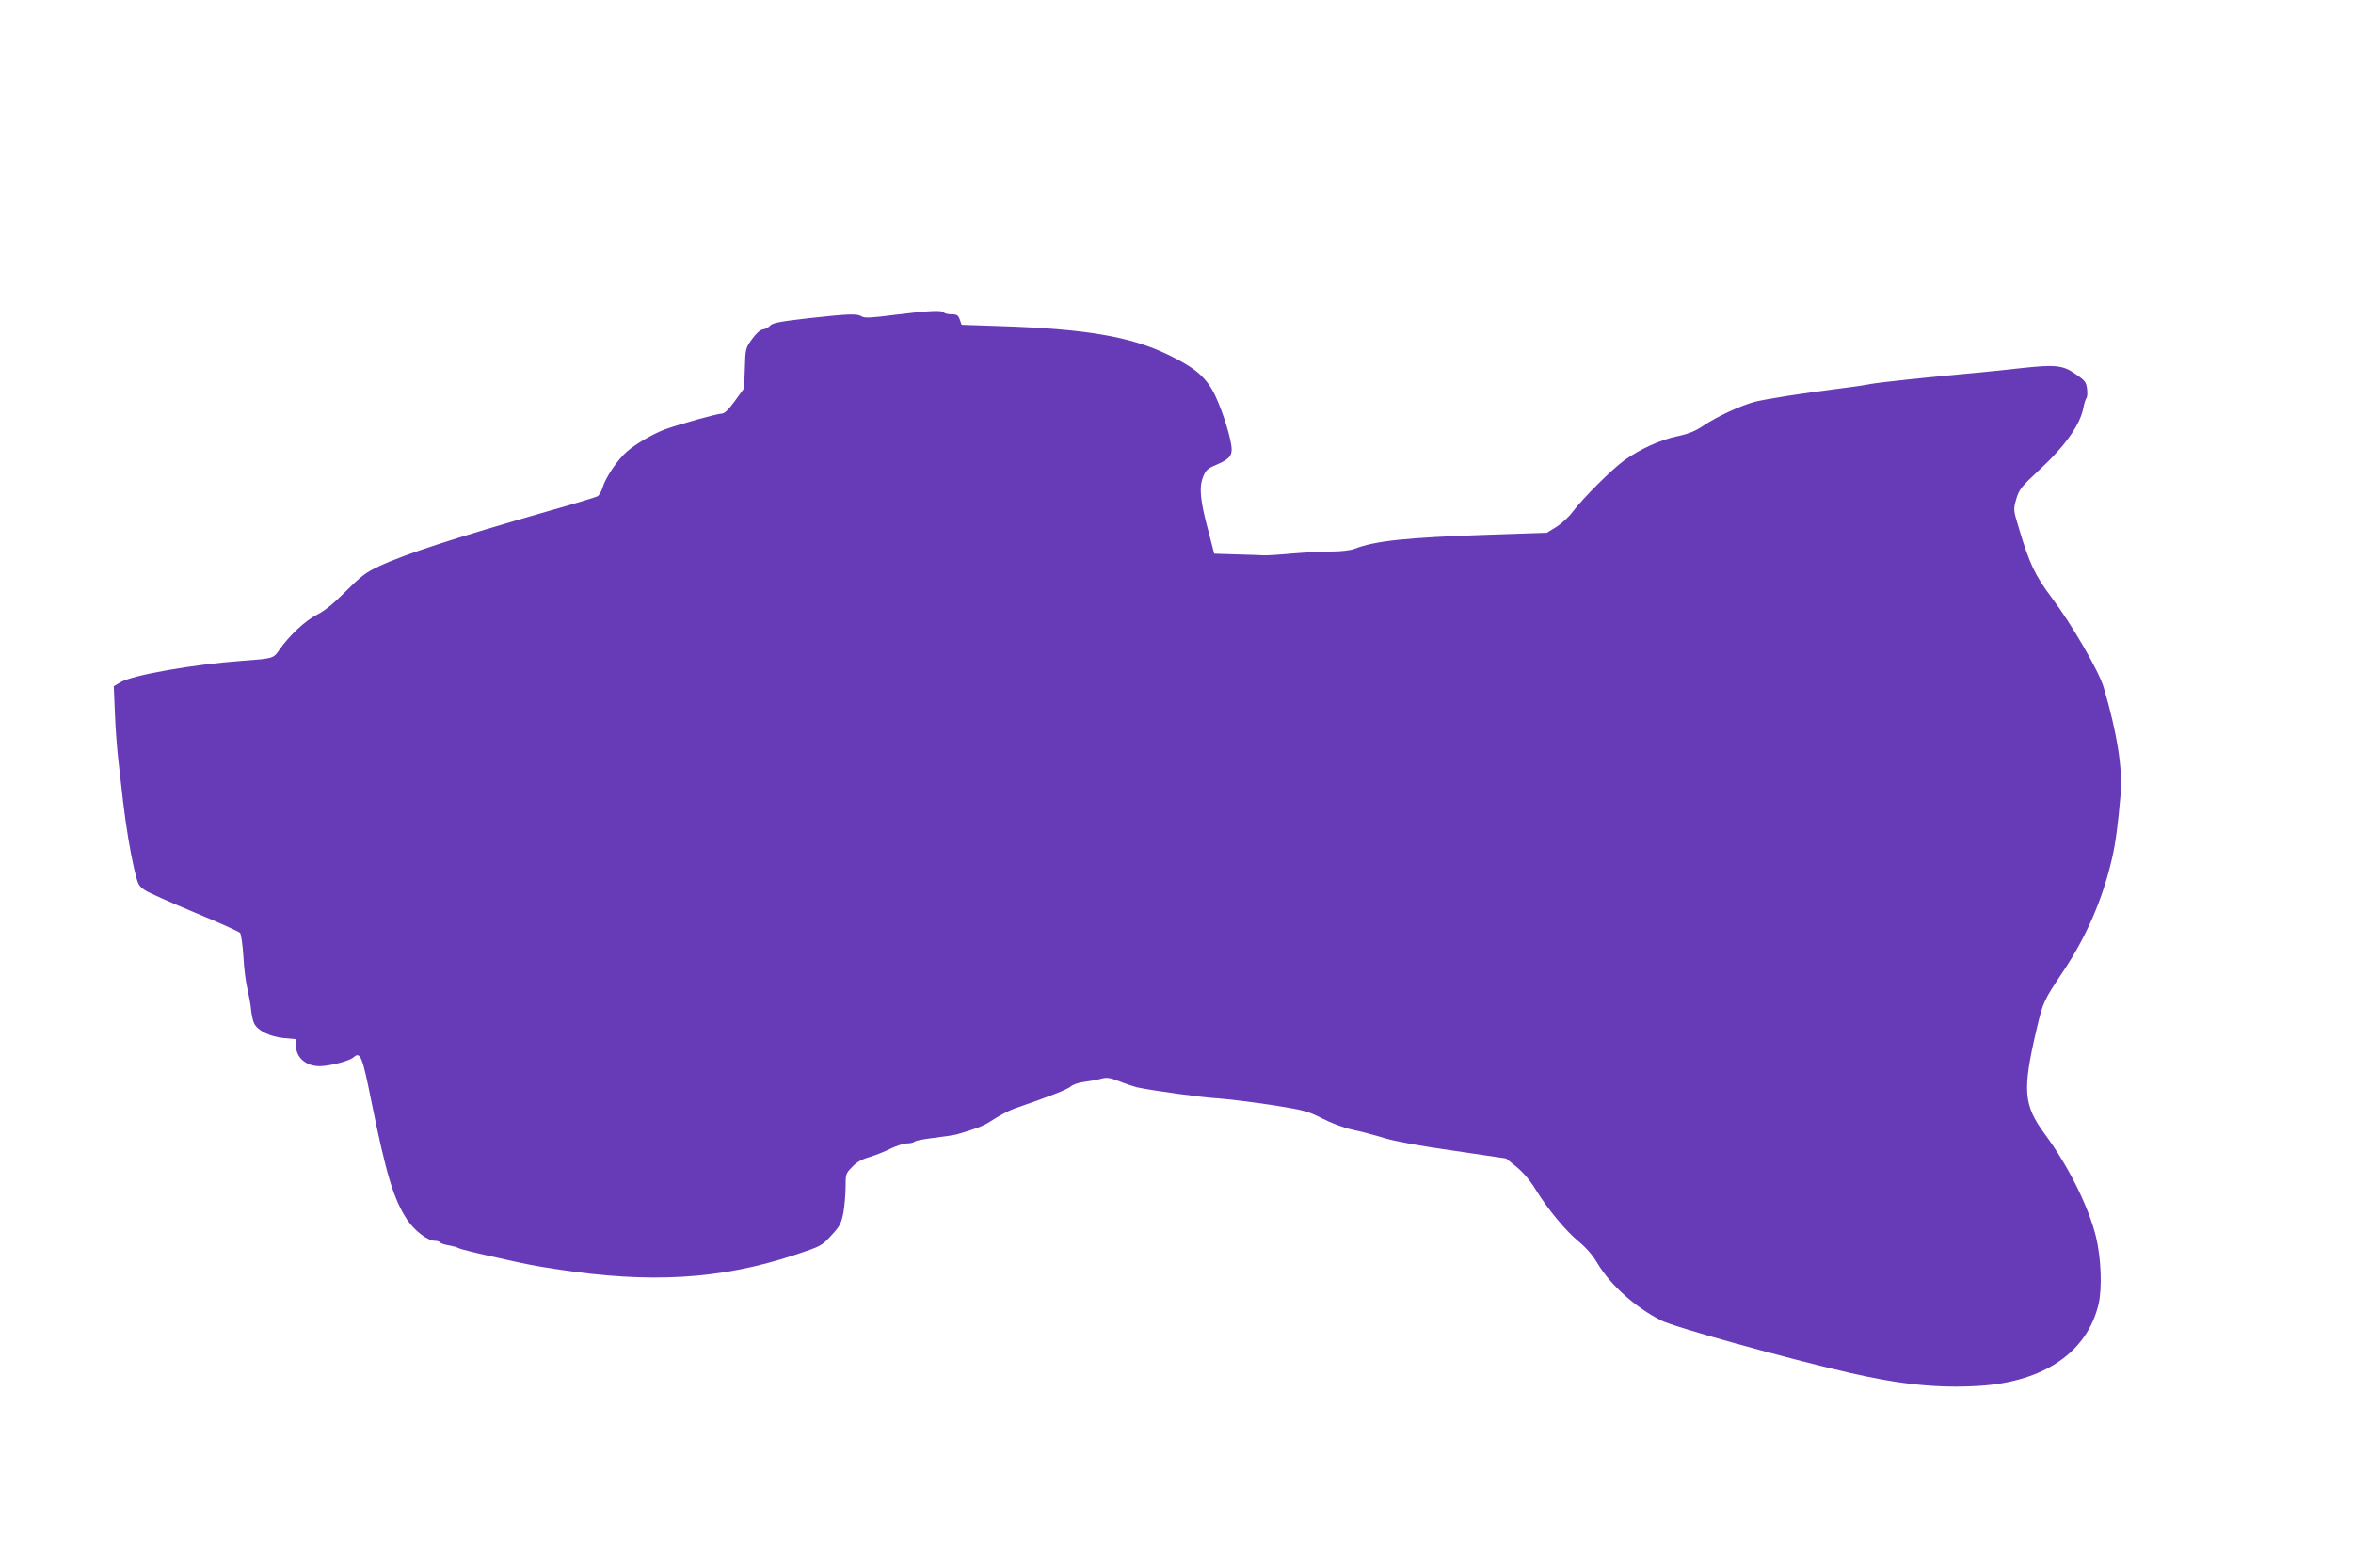 <?xml version="1.0" standalone="no"?>
<!DOCTYPE svg PUBLIC "-//W3C//DTD SVG 20010904//EN"
 "http://www.w3.org/TR/2001/REC-SVG-20010904/DTD/svg10.dtd">
<svg version="1.0" xmlns="http://www.w3.org/2000/svg"
 width="1280pt" height="853pt" viewBox="0 0 1280 853"
 preserveAspectRatio="xMidYMid meet">
<g transform="translate(0,853) scale(0.1,-0.1)"
fill="#673ab7" stroke="none">
<path d="M4866 6817 c-123 -16 -162 -18 -177 -9 -27 17 -68 15 -289 -9 -156
-18 -198 -26 -210 -40 -8 -10 -26 -19 -39 -21 -16 -2 -37 -21 -60 -53 -35 -48
-36 -52 -39 -158 l-4 -109 -50 -69 c-36 -49 -57 -69 -72 -69 -23 0 -228 -57
-306 -85 -63 -23 -158 -77 -209 -121 -51 -44 -116 -140 -133 -196 -6 -22 -19
-43 -28 -48 -9 -5 -128 -41 -266 -80 -512 -147 -781 -234 -921 -300 -72 -33
-99 -54 -182 -137 -67 -67 -116 -107 -157 -127 -62 -31 -151 -114 -203 -189
-34 -50 -33 -49 -206 -62 -263 -19 -593 -77 -659 -116 l-37 -22 6 -146 c3 -80
12 -204 21 -276 8 -71 19 -166 24 -210 17 -139 38 -267 60 -362 20 -85 24 -93
59 -116 21 -14 143 -68 272 -122 129 -53 239 -103 245 -110 6 -8 14 -65 18
-127 3 -62 13 -142 22 -178 8 -36 18 -87 20 -115 3 -27 10 -60 17 -73 19 -39
87 -72 161 -79 l66 -6 0 -34 c0 -66 54 -113 129 -113 53 0 162 28 184 48 37
33 48 8 97 -238 81 -399 121 -534 196 -647 40 -59 111 -113 150 -113 13 0 25
-4 28 -9 4 -5 25 -12 49 -16 23 -4 47 -11 52 -15 6 -4 84 -24 175 -44 218 -49
238 -52 355 -70 510 -79 893 -56 1292 75 151 50 153 51 205 108 47 50 54 65
66 124 6 36 12 99 12 140 0 70 1 74 36 109 24 26 53 42 92 53 31 9 84 30 116
46 33 16 73 29 91 29 17 0 35 4 41 10 5 5 52 14 104 20 52 6 109 15 125 19
103 30 145 46 180 69 51 33 103 61 135 72 186 64 288 104 304 119 12 11 44 22
76 26 30 4 71 11 91 17 30 8 46 6 100 -15 35 -14 78 -28 94 -32 85 -18 351
-55 439 -60 56 -4 187 -20 293 -36 178 -28 198 -34 275 -73 48 -25 117 -51
163 -61 44 -9 123 -30 175 -46 60 -18 200 -44 379 -69 l284 -42 57 -46 c36
-30 74 -74 103 -122 65 -106 164 -226 236 -285 40 -33 76 -74 102 -119 71
-118 205 -238 345 -309 72 -37 684 -207 1029 -286 275 -63 482 -84 702 -70
352 22 587 183 649 445 20 87 14 253 -15 369 -40 162 -150 383 -277 555 -117
159 -123 238 -46 568 36 153 39 158 145 317 127 190 215 393 266 615 19 81 33
186 47 351 11 139 -19 332 -93 582 -27 89 -173 341 -283 487 -91 122 -120 183
-179 381 -29 96 -29 97 -13 154 16 53 26 66 126 159 143 133 223 247 240 341
4 22 12 45 16 50 5 6 6 29 3 51 -4 35 -12 45 -62 79 -71 49 -109 53 -307 31
-82 -9 -196 -21 -254 -26 -216 -19 -507 -50 -555 -59 -27 -6 -104 -17 -170
-25 -198 -25 -396 -56 -460 -72 -75 -20 -204 -79 -281 -131 -43 -29 -81 -44
-139 -56 -94 -20 -204 -70 -289 -131 -69 -50 -225 -206 -281 -280 -20 -28 -60
-64 -88 -82 l-52 -32 -320 -11 c-445 -15 -615 -33 -728 -77 -22 -8 -72 -14
-120 -14 -45 0 -143 -5 -217 -11 -74 -7 -144 -11 -155 -10 -11 1 -76 3 -145 5
l-125 4 -32 124 c-44 165 -51 235 -29 292 15 38 24 47 69 66 70 30 87 47 87
85 0 50 -46 201 -89 292 -48 99 -105 150 -256 223 -204 99 -448 141 -917 156
l-207 7 -10 29 c-8 23 -15 28 -45 28 -19 0 -38 5 -41 10 -9 14 -84 10 -269
-13z"/>
</g>
</svg>
